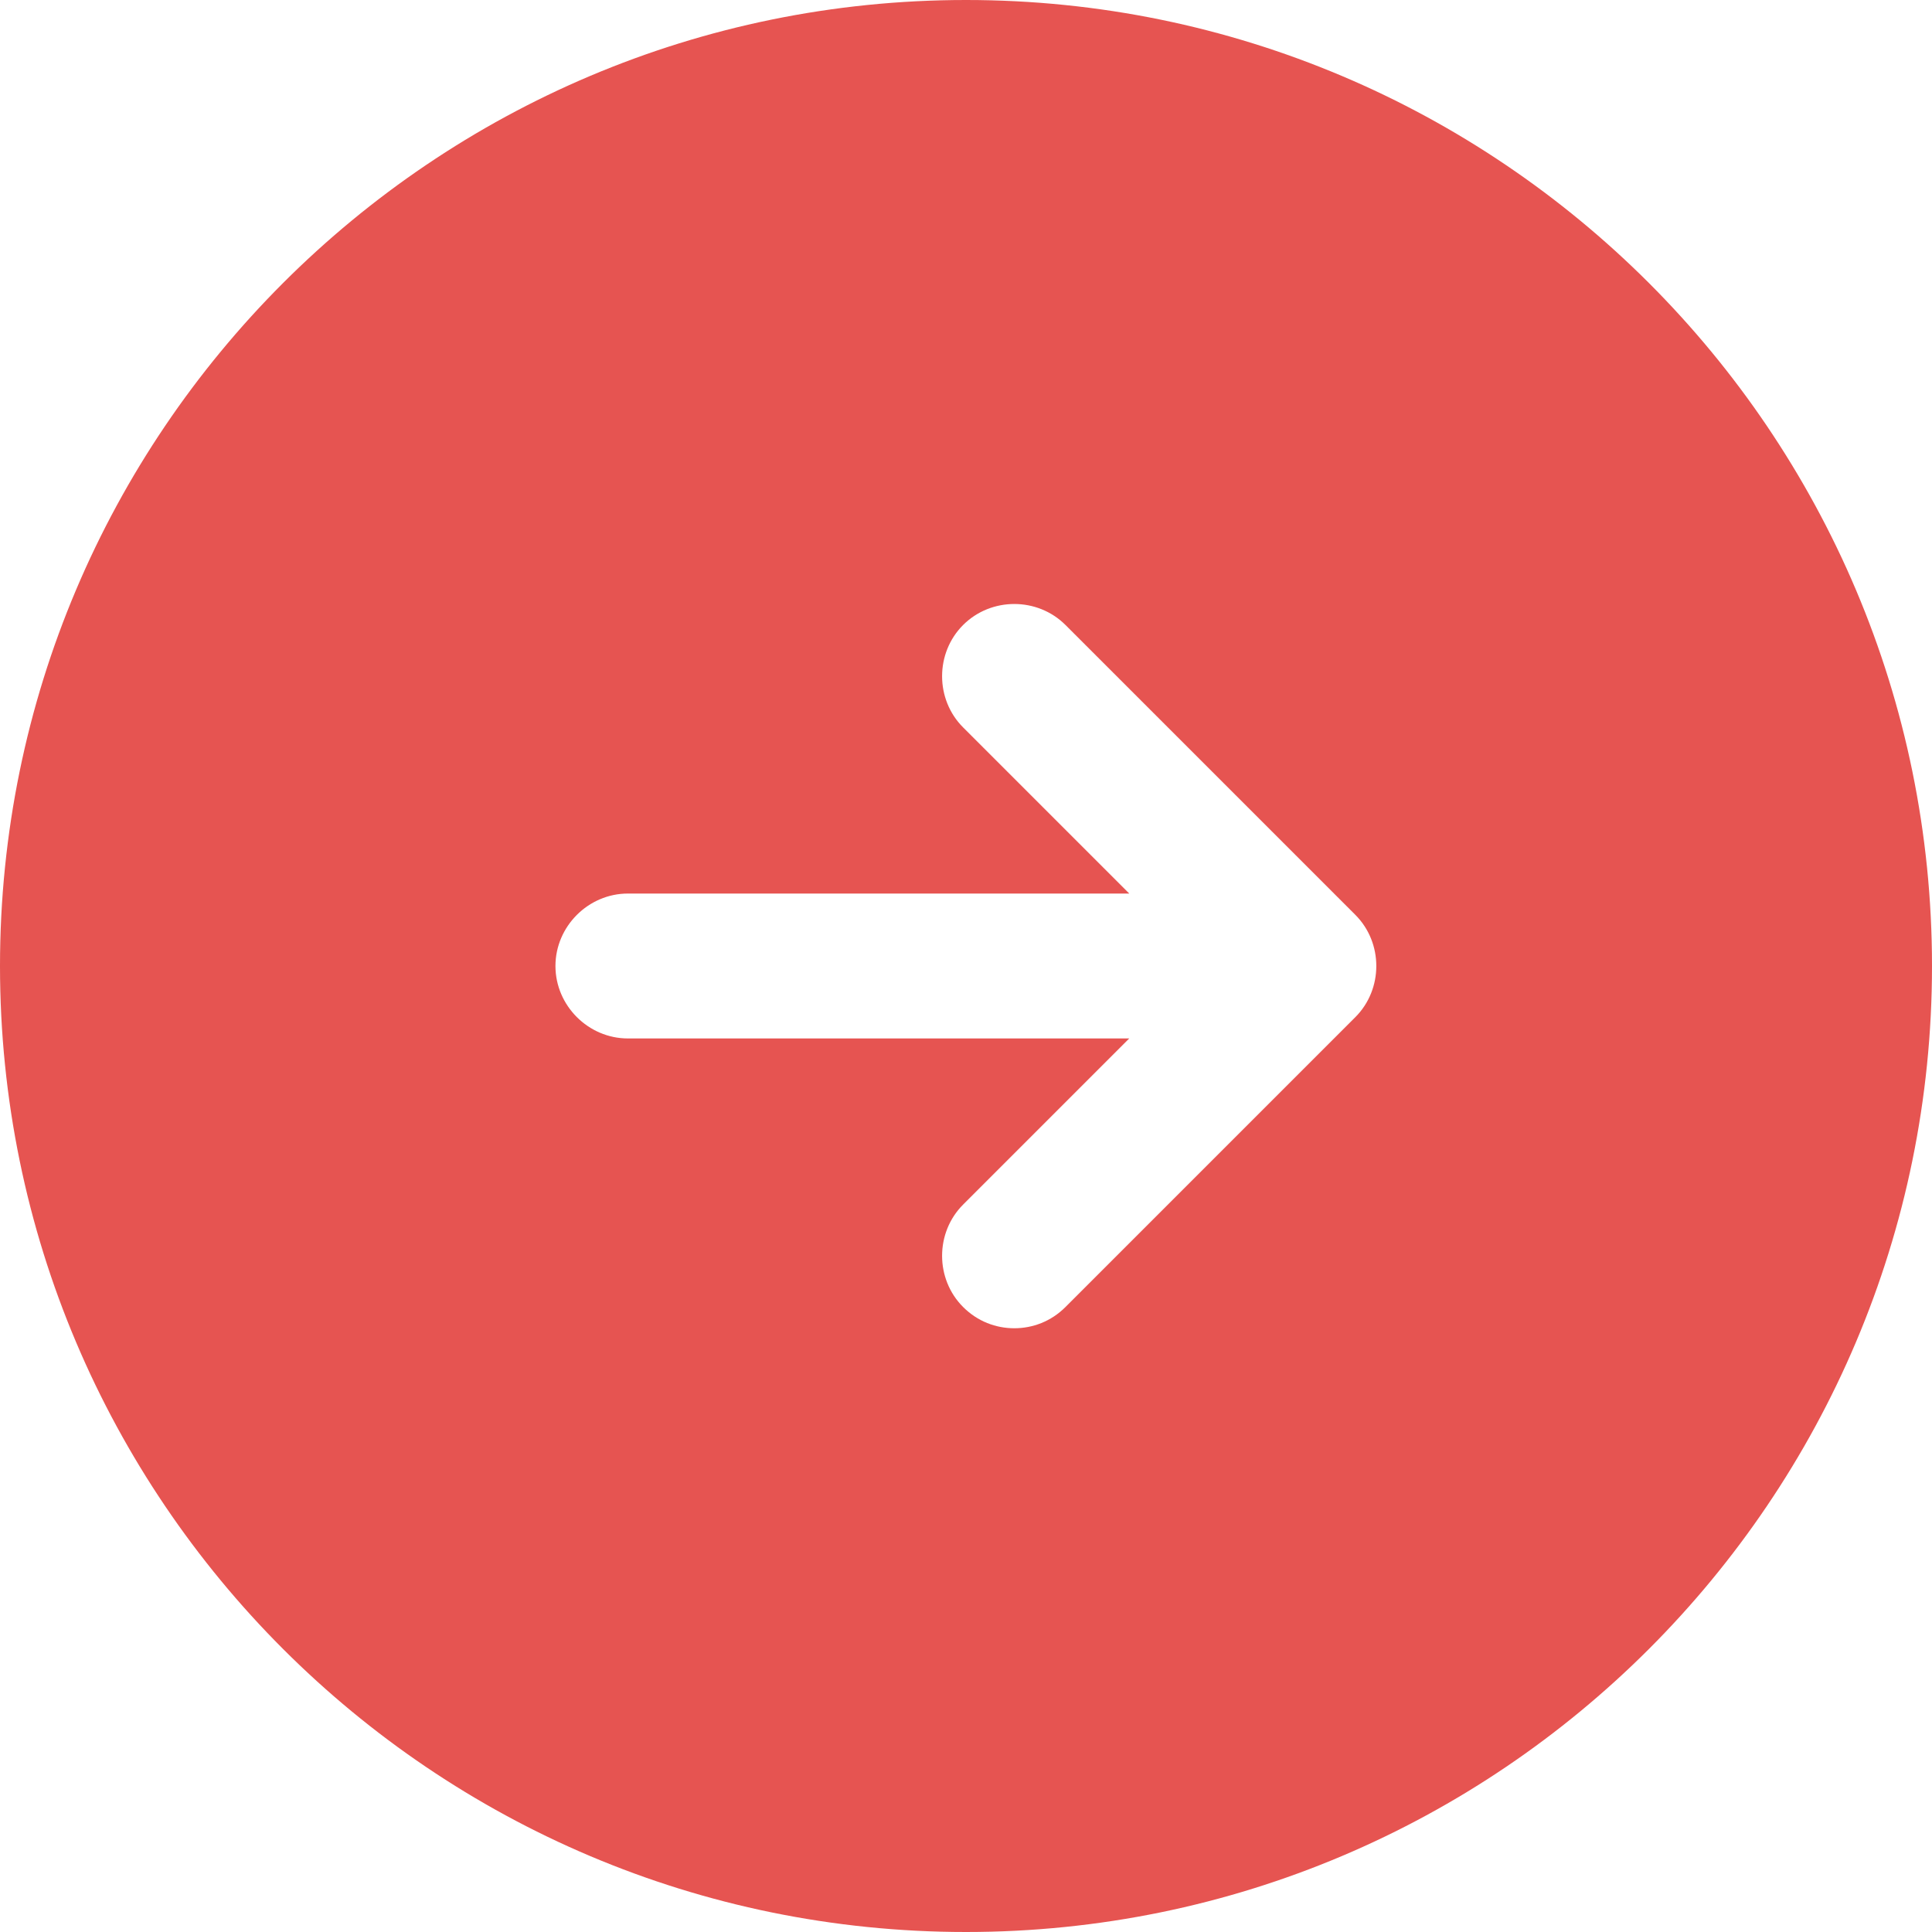 <svg width="16" height="16" viewBox="0 0 16 16" fill="none" xmlns="http://www.w3.org/2000/svg">
<path d="M8 0C3.584 0 0 3.584 0 8C0 12.416 3.584 16 8 16C12.416 16 16 12.416 16 8C16 3.584 12.416 0 8 0ZM11.224 8.424L8.824 10.824C8.704 10.944 8.552 11 8.4 11C8.248 11 8.096 10.944 7.976 10.824C7.744 10.592 7.744 10.208 7.976 9.976L9.352 8.6H5.2C4.872 8.6 4.6 8.328 4.6 8C4.6 7.672 4.872 7.4 5.2 7.4H9.352L7.976 6.024C7.744 5.792 7.744 5.408 7.976 5.176C8.208 4.944 8.592 4.944 8.824 5.176L11.224 7.576C11.456 7.808 11.456 8.192 11.224 8.424Z" fill="#E65451"/>
</svg>
